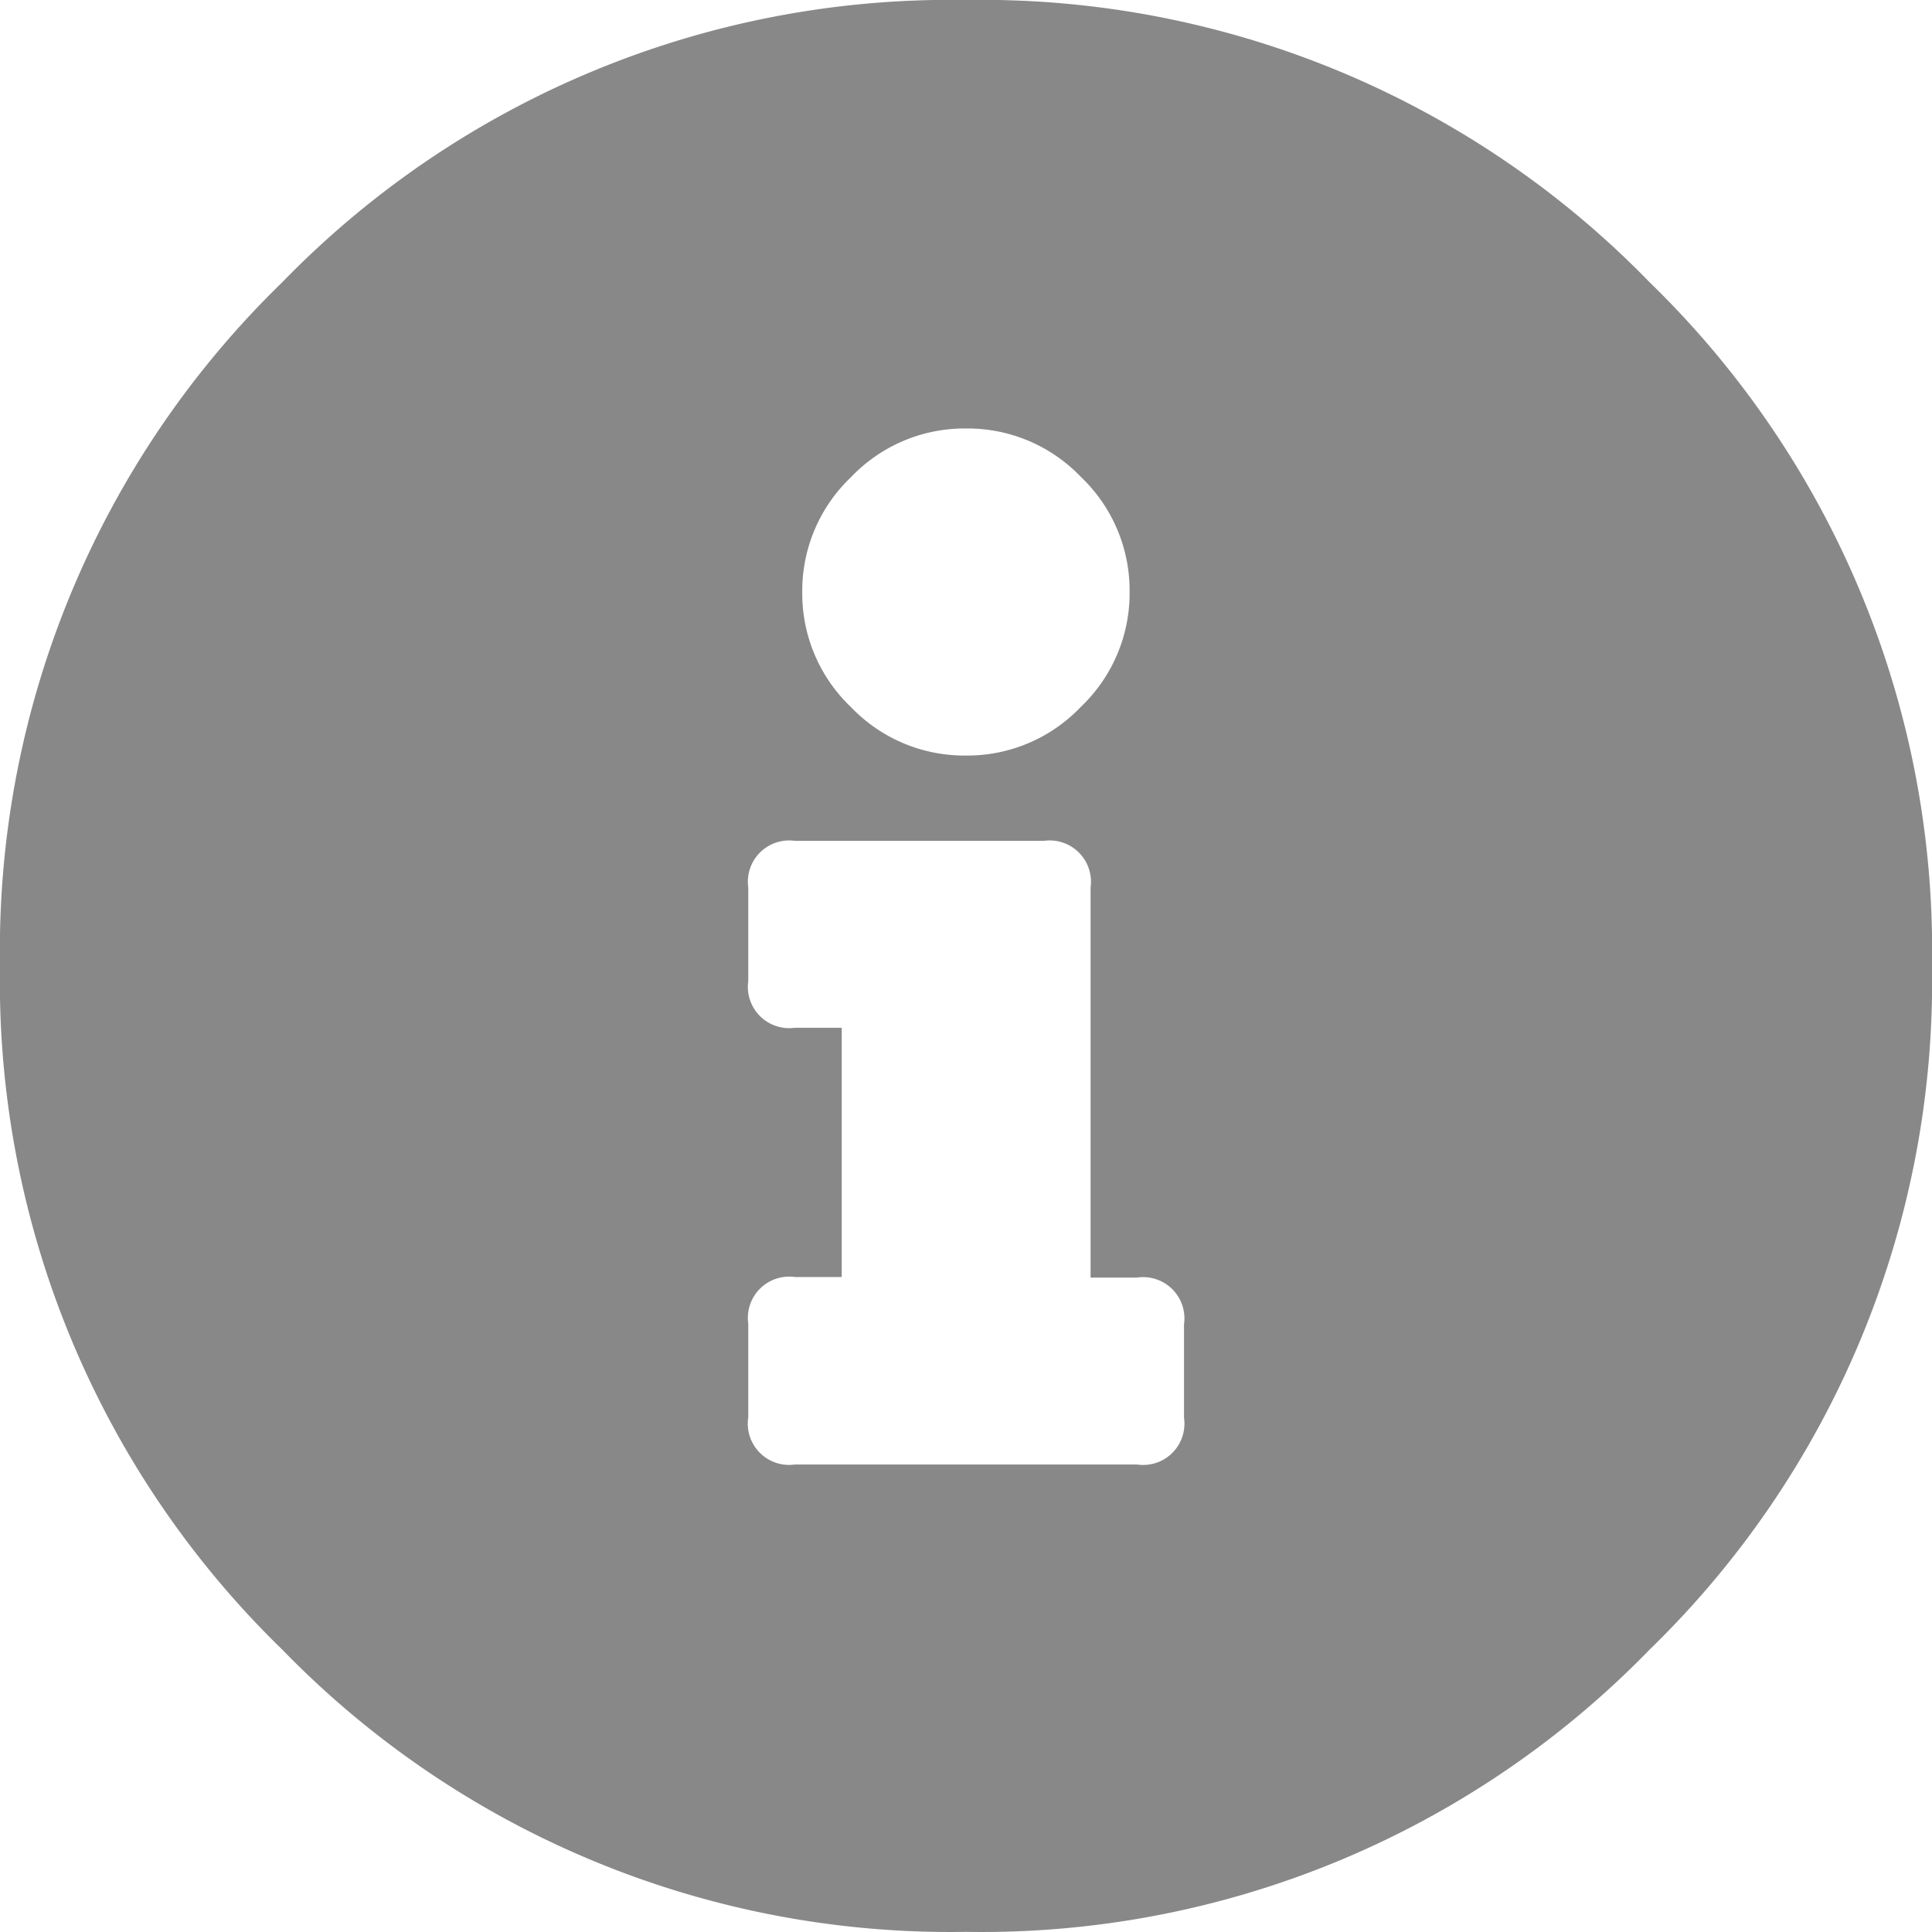 <svg xmlns="http://www.w3.org/2000/svg" width="13.563" height="13.563" viewBox="0 0 13.563 13.563">
  <path id="Path_41" data-name="Path 41" d="M7-12.031a6.536,6.536,0,0,1,4.8,1.982,6.536,6.536,0,0,1,1.982,4.8A6.536,6.536,0,0,1,11.8-.451,6.536,6.536,0,0,1,7,1.531,6.536,6.536,0,0,1,2.2-.451,6.536,6.536,0,0,1,.219-5.25a6.536,6.536,0,0,1,1.982-4.8A6.536,6.536,0,0,1,7-12.031ZM7-9.023a1.1,1.1,0,0,0-.807.342,1.1,1.1,0,0,0-.342.807,1.1,1.1,0,0,0,.342.807A1.1,1.1,0,0,0,7-6.727a1.1,1.1,0,0,0,.807-.342,1.1,1.1,0,0,0,.342-.807,1.1,1.1,0,0,0-.342-.807A1.1,1.1,0,0,0,7-9.023ZM8.531-2.078v-.656A.29.29,0,0,0,8.2-3.062H7.875V-5.8a.29.29,0,0,0-.328-.328H5.8a.29.29,0,0,0-.328.328v.656a.29.29,0,0,0,.328.328h.328v1.75H5.8a.29.29,0,0,0-.328.328v.656A.29.29,0,0,0,5.8-1.75H8.2A.29.29,0,0,0,8.531-2.078Z" transform="translate(-0.219 12.031)" fill="#888"/>
</svg>
